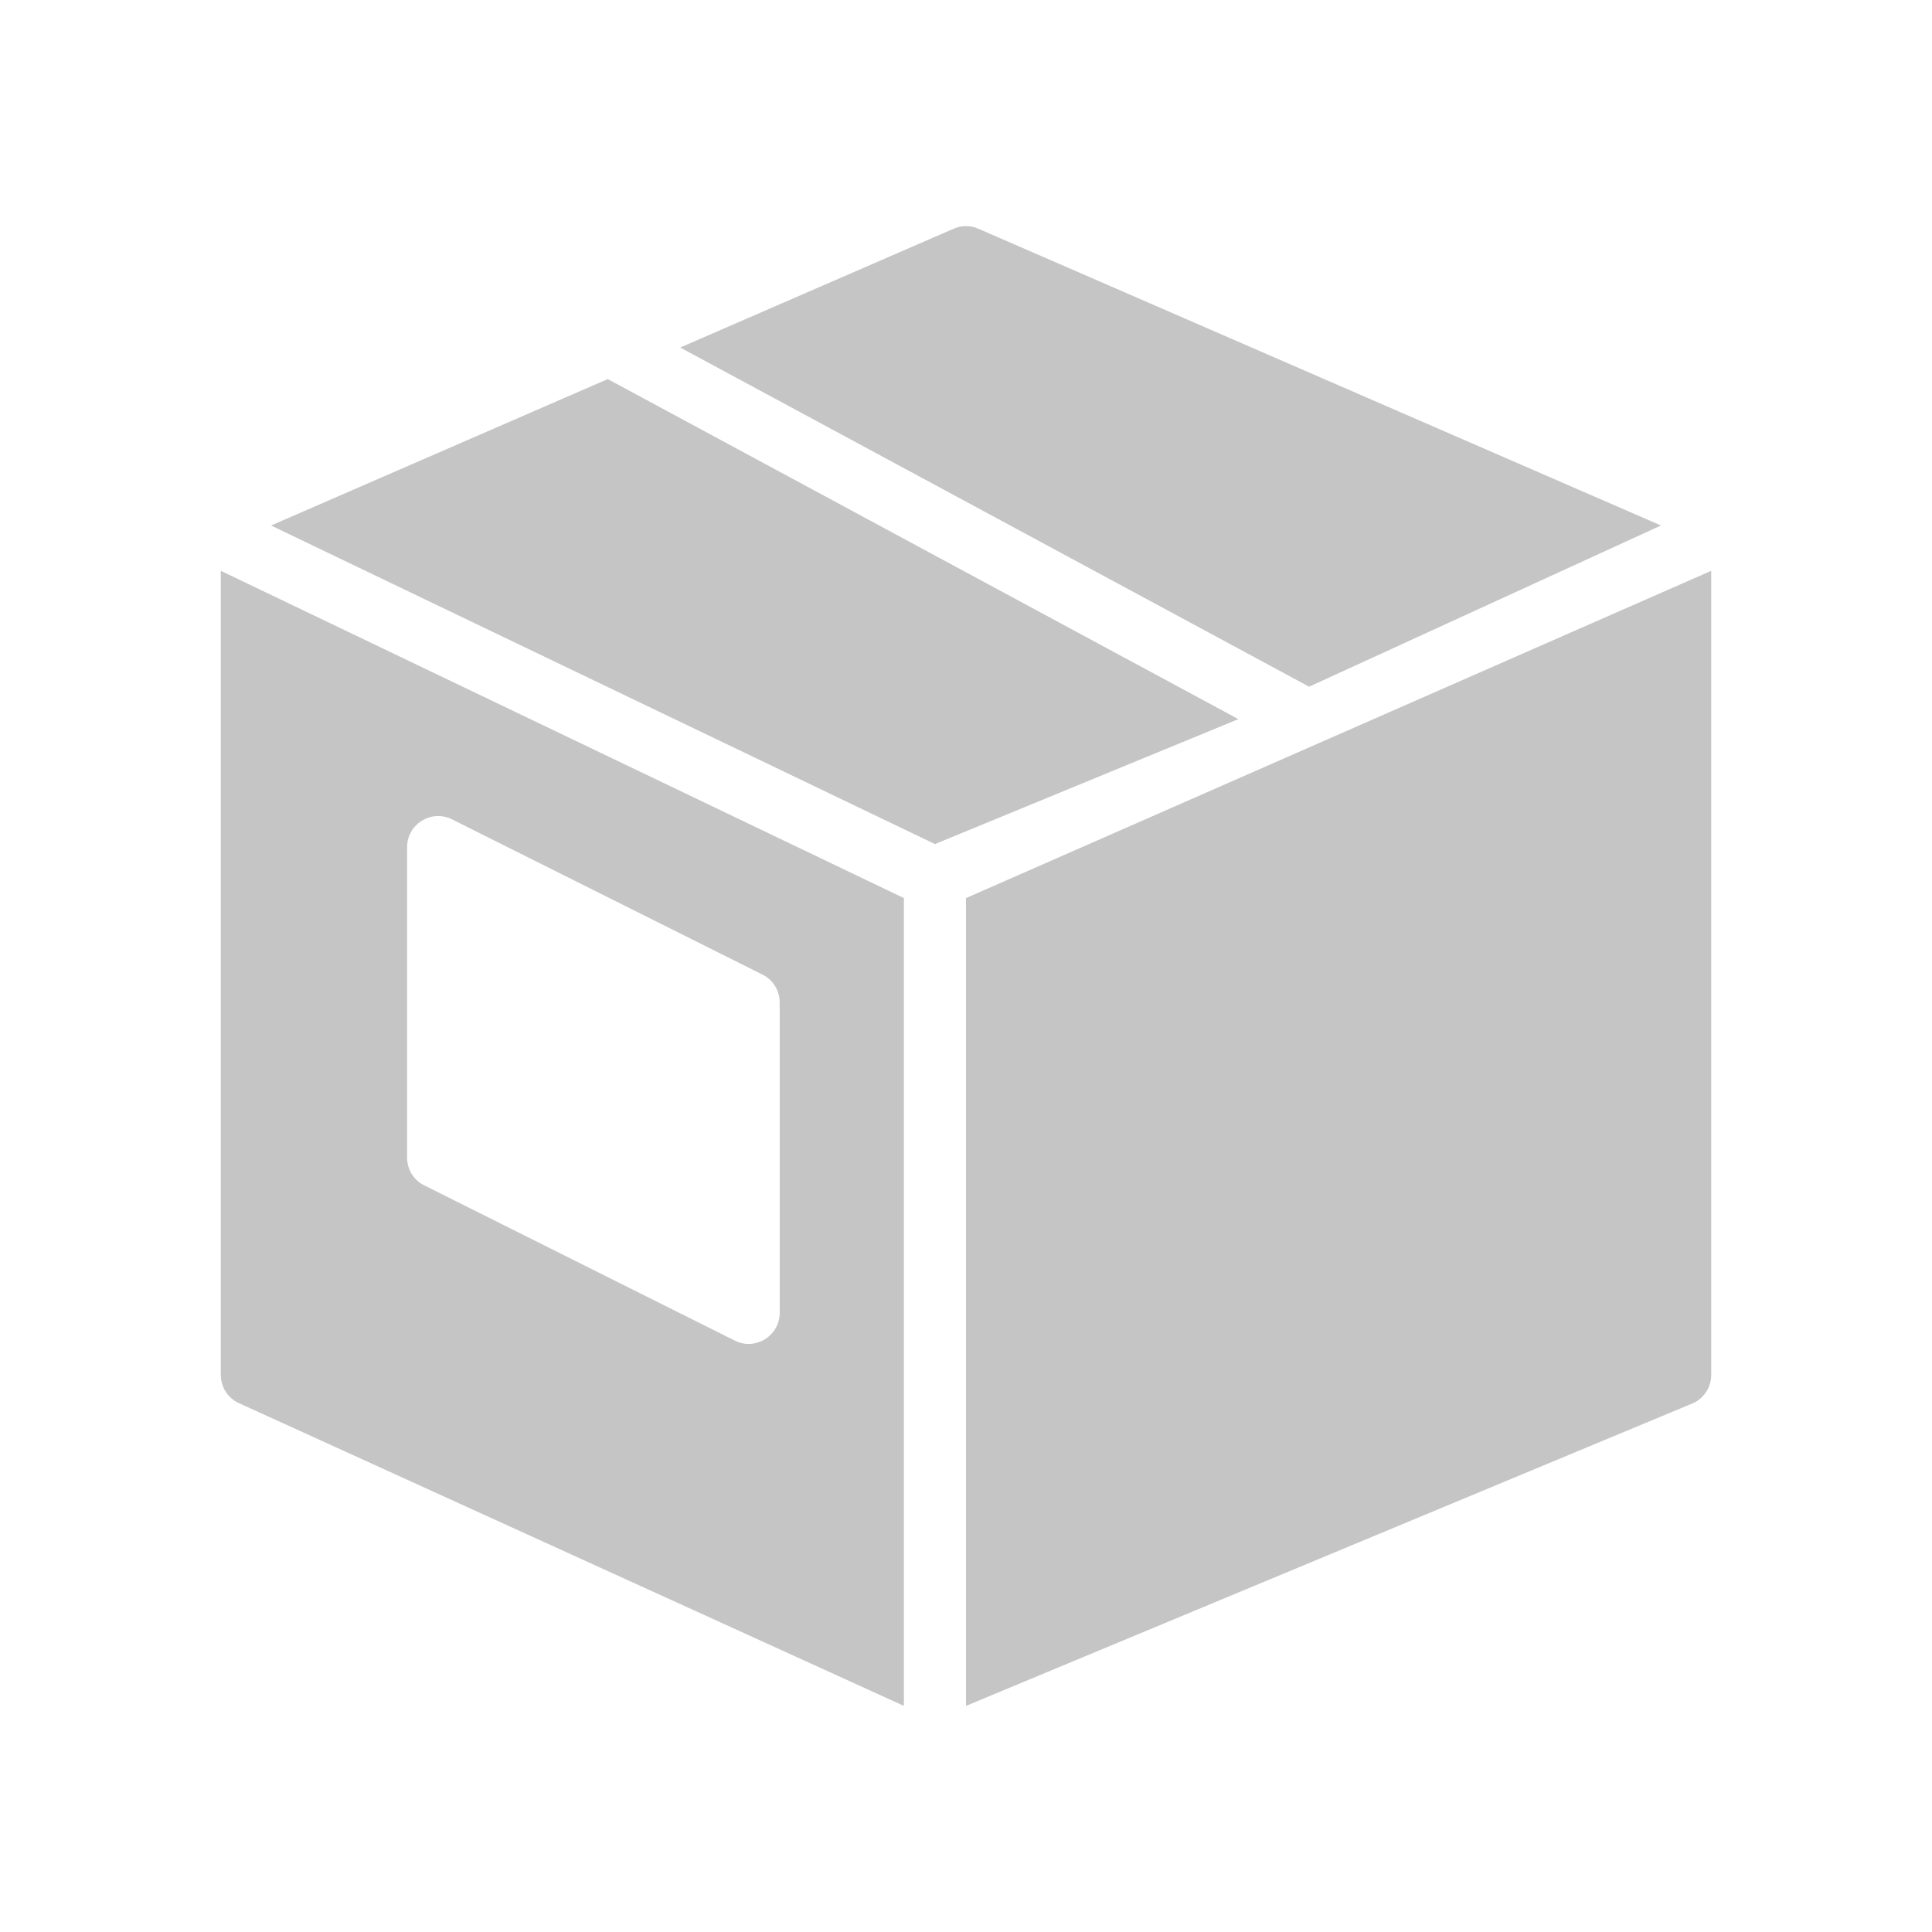 <?xml version="1.0" encoding="UTF-8" standalone="no"?><!DOCTYPE svg PUBLIC "-//W3C//DTD SVG 1.1//EN" "http://www.w3.org/Graphics/SVG/1.1/DTD/svg11.dtd"><svg width="100%" height="100%" viewBox="0 0 140 140" version="1.1" xmlns="http://www.w3.org/2000/svg" xmlns:xlink="http://www.w3.org/1999/xlink" xml:space="preserve" xmlns:serif="http://www.serif.com/" style="fill-rule:evenodd;clip-rule:evenodd;stroke-linejoin:round;stroke-miterlimit:2;"><g id="Layer-1" serif:id="Layer 1"><path d="M19.641,38.08l48.109,23.085l21.987,-9.054l-45.697,-24.642l-24.399,10.611Z" style="fill:#c5c5c5;fill-rule:nonzero;"/><path d="M29.5,61.385c0,-1.647 1.71,-2.723 3.181,-2.048l22.501,11.25c0.8,0.365 1.318,1.166 1.318,2.048l0,22.5c0,1.633 -1.697,2.727 -3.181,2.047l-22.501,-11.25c-0.805,-0.36 -1.318,-1.165 -1.318,-2.047l0,-22.5Zm-13.5,38.25c0,0.895 0.531,1.705 1.355,2.061l48.145,21.919l0,-58.536l-49.5,-23.715l0,58.271Z" style="fill:#c5c5c5;fill-rule:nonzero;"/><path d="M70,65.079l0,58.536l52.646,-21.919c0.823,-0.351 1.354,-1.166 1.354,-2.061l0,-58.271l-54,23.715Z" style="fill:#c5c5c5;fill-rule:nonzero;"/><path d="M120.36,38.079l-49.465,-21.505c-0.571,-0.252 -1.219,-0.252 -1.79,-0l-19.814,8.608l45.572,24.579l25.497,-11.682Z" style="fill:#c5c5c5;fill-rule:nonzero;"/></g></svg>